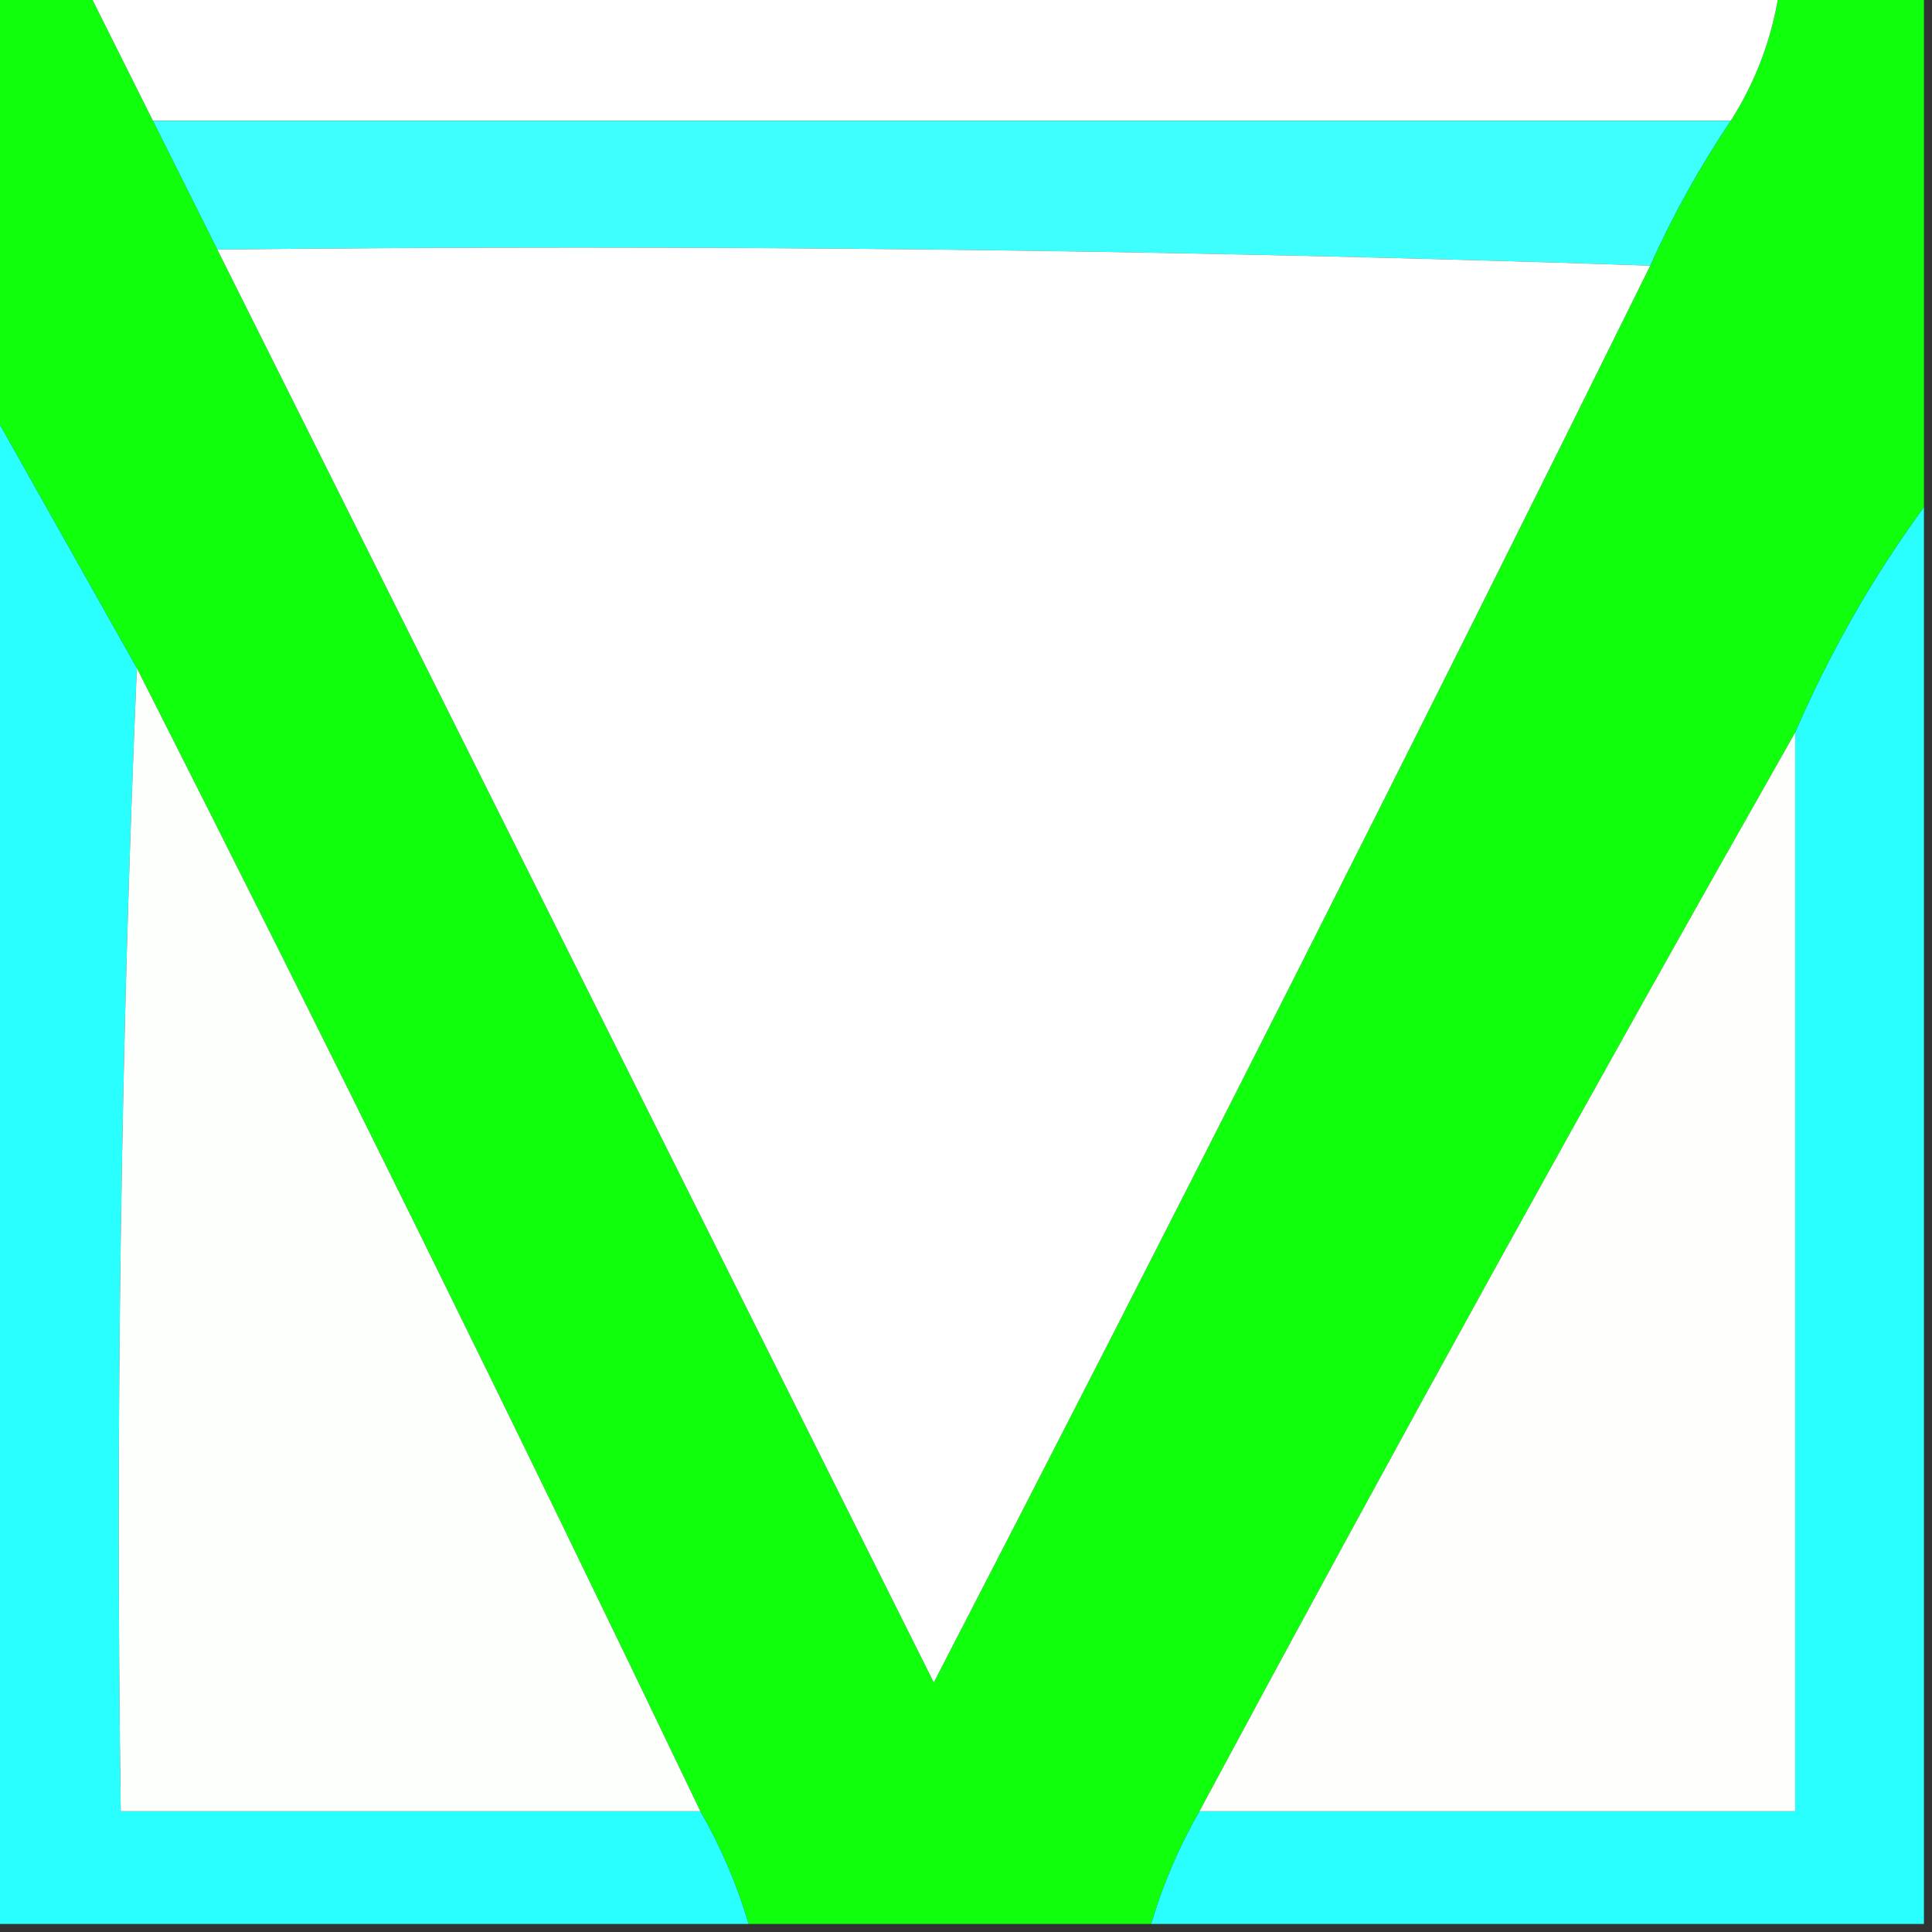 <?xml version="1.0" encoding="UTF-8"?>
<!DOCTYPE svg PUBLIC "-//W3C//DTD SVG 1.1//EN" "http://www.w3.org/Graphics/SVG/1.1/DTD/svg11.dtd">
<svg xmlns="http://www.w3.org/2000/svg" version="1.1" width="120px" height="120px" style="shape-rendering:geometricPrecision; text-rendering:geometricPrecision; image-rendering:optimizeQuality; fill-rule:evenodd; clip-rule:evenodd" xmlns:xlink="http://www.w3.org/1999/xlink">
<rect width="100%" height="100%" fill="#333333" stroke="none"/>
<g><path style="opacity:1" fill="#10ff0d" d="M -0.5,-0.5 C 1.5,-0.5 3.5,-0.5 5.5,-0.5C 6.833,2.167 8.167,4.833 9.5,7.5C 10.833,10.167 12.167,12.833 13.5,15.5C 28.336,45.171 43.169,74.838 58,104.5C 73.115,75.269 87.949,45.936 102.5,16.5C 103.883,13.406 105.55,10.406 107.5,7.5C 109.06,5.046 110.06,2.38 110.5,-0.5C 113.5,-0.5 116.5,-0.5 119.5,-0.5C 119.5,10.167 119.5,20.833 119.5,31.5C 116.331,35.833 113.664,40.5 111.5,45.5C 98.929,67.638 86.595,89.971 74.5,112.5C 73.227,114.713 72.227,117.046 71.5,119.5C 63.167,119.5 54.833,119.5 46.5,119.5C 45.773,117.046 44.773,114.713 43.5,112.5C 32.103,88.706 20.436,65.039 8.5,41.5C 5.485,36.132 2.485,30.798 -0.5,25.5C -0.5,16.833 -0.5,8.167 -0.5,-0.5 Z"/></g>
<g><path style="opacity:1" fill="#fefffe" d="M 5.5,-0.5 C 40.5,-0.5 75.5,-0.5 110.5,-0.5C 110.06,2.38 109.06,5.046 107.5,7.5C 74.833,7.5 42.167,7.5 9.5,7.5C 8.167,4.833 6.833,2.167 5.5,-0.5 Z"/></g>
<g><path style="opacity:1" fill="#3cfffe" d="M 9.5,7.5 C 42.167,7.5 74.833,7.5 107.5,7.5C 105.55,10.406 103.883,13.406 102.5,16.5C 73.005,15.502 43.338,15.169 13.5,15.5C 12.167,12.833 10.833,10.167 9.5,7.5 Z"/></g>
<g><path style="opacity:1" fill="#fefffe" d="M 13.5,15.5 C 43.338,15.169 73.005,15.502 102.5,16.5C 87.949,45.936 73.115,75.269 58,104.5C 43.169,74.838 28.336,45.171 13.5,15.5 Z"/></g>
<g><path style="opacity:1" fill="#28fffe" d="M -0.5,25.5 C 2.485,30.798 5.485,36.132 8.5,41.5C 7.502,64.994 7.169,88.661 7.5,112.5C 19.5,112.5 31.5,112.5 43.5,112.5C 44.773,114.713 45.773,117.046 46.5,119.5C 30.833,119.5 15.167,119.5 -0.5,119.5C -0.5,88.167 -0.5,56.833 -0.5,25.5 Z"/></g>
<g><path style="opacity:1" fill="#28fffe" d="M 119.5,31.5 C 119.5,60.833 119.5,90.167 119.5,119.5C 103.5,119.5 87.5,119.5 71.5,119.5C 72.227,117.046 73.227,114.713 74.5,112.5C 86.833,112.5 99.167,112.5 111.5,112.5C 111.5,90.167 111.5,67.833 111.5,45.5C 113.664,40.5 116.331,35.833 119.5,31.5 Z"/></g>
<g><path style="opacity:1" fill="#fdfffd" d="M 8.5,41.5 C 20.436,65.039 32.103,88.706 43.5,112.5C 31.5,112.5 19.5,112.5 7.5,112.5C 7.169,88.661 7.502,64.994 8.5,41.5 Z"/></g>
<g><path style="opacity:1" fill="#fefffd" d="M 111.5,45.5 C 111.5,67.833 111.5,90.167 111.5,112.5C 99.167,112.5 86.833,112.5 74.5,112.5C 86.595,89.971 98.929,67.638 111.5,45.5 Z"/></g>
</svg>
